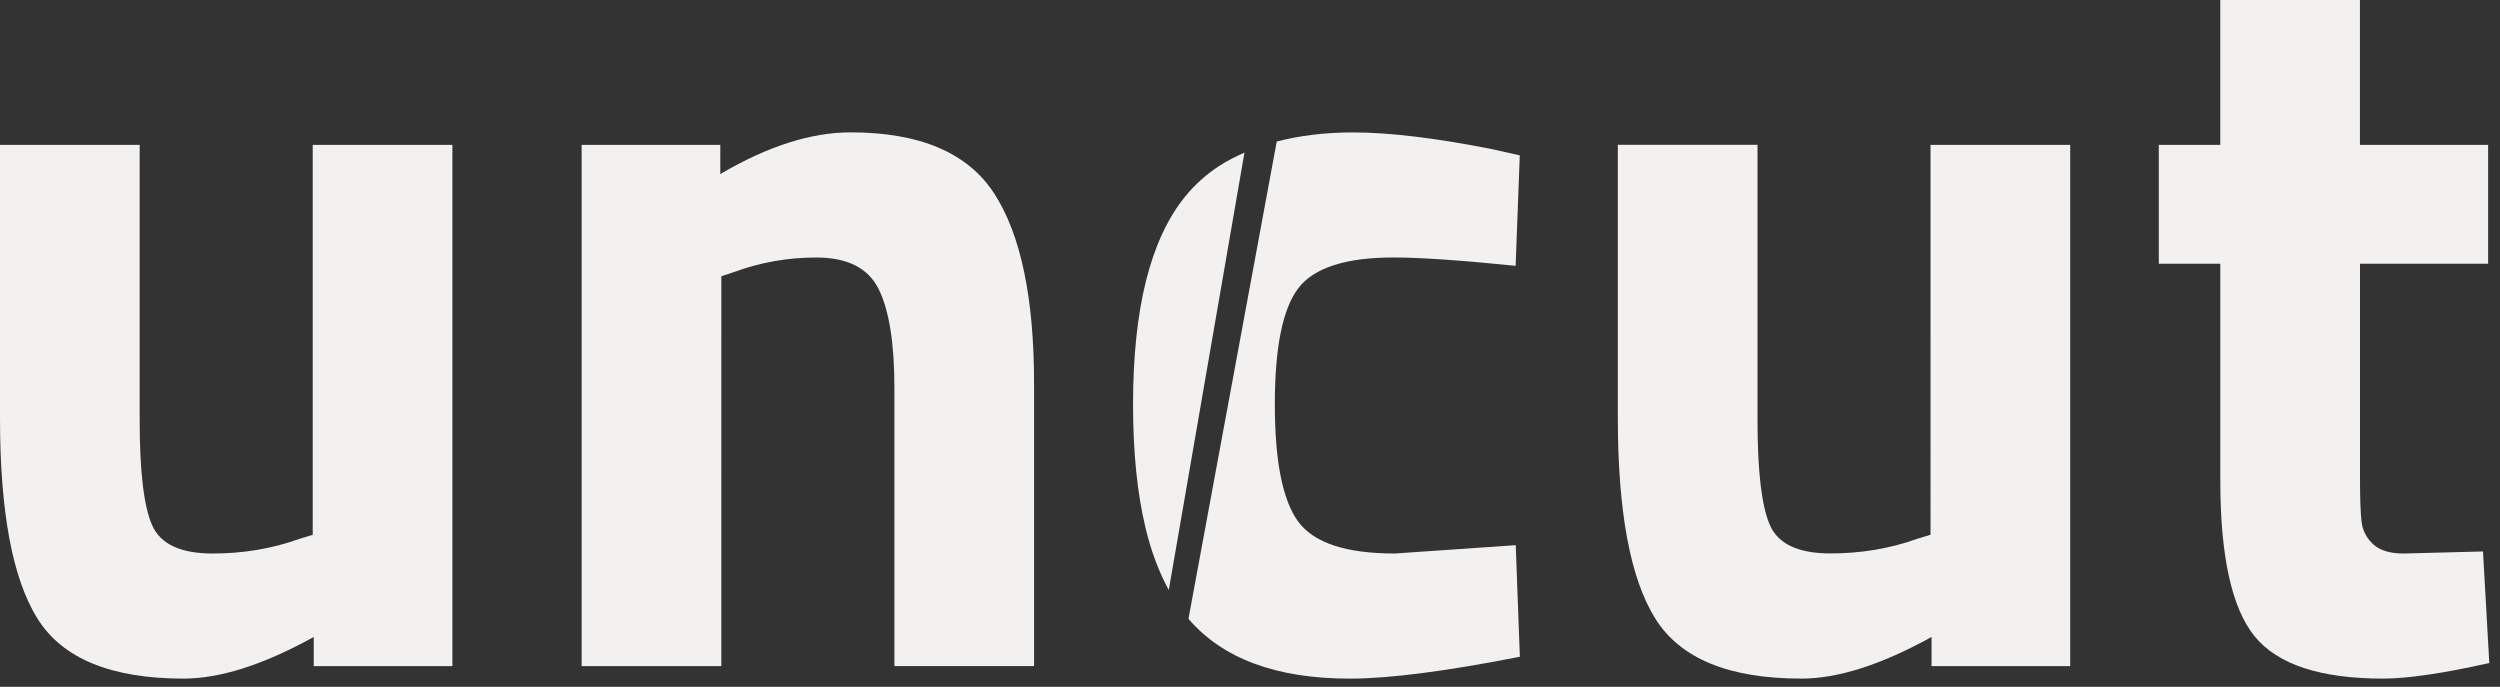 <?xml version="1.0" encoding="utf-8"?>
<!-- Generator: Adobe Illustrator 16.0.0, SVG Export Plug-In . SVG Version: 6.00 Build 0)  -->
<!DOCTYPE svg PUBLIC "-//W3C//DTD SVG 1.1//EN" "http://www.w3.org/Graphics/SVG/1.1/DTD/svg11.dtd">
<svg version="1.1" id="Livello_1" xmlns="http://www.w3.org/2000/svg" xmlns:xlink="http://www.w3.org/1999/xlink" x="0px" y="0px"
	 width="91px" height="25px" viewBox="0 0 91 25" enable-background="new 0 0 91 25" xml:space="preserve">
<rect x="0" y="0" width="91" height="25" fill="#333333" stroke="none"/>
<path fill="#F2F1F0" d="M11.383,5.274h5.084v18.973H11.42v-1.062c-1.821,1.01-3.402,1.516-4.743,1.516
	c-2.631,0-4.401-0.727-5.312-2.182C0.455,21.064,0,18.631,0,15.216V5.274h5.084v10.018c0,1.872,0.152,3.149,0.456,3.832
	s1.037,1.024,2.2,1.024c1.114,0,2.163-0.176,3.149-0.53l0.494-0.152V5.274z"/>
<path fill="#F2F1F0" d="M26.256,24.247h-5.084V5.274h5.047v1.062c1.72-1.012,3.301-1.518,4.742-1.518
	c2.53,0,4.275,0.746,5.237,2.238c0.961,1.493,1.442,3.795,1.442,6.906v10.283h-5.084v-10.13c0-1.618-0.189-2.812-0.569-3.585
	c-0.379-0.771-1.138-1.157-2.276-1.157c-1.038,0-2.037,0.177-2.998,0.531l-0.456,0.151L26.256,24.247L26.256,24.247z"/>
<path fill="#F2F1F0" d="M70.271,5.274h5.084v18.973h-5.047v-1.062c-1.822,1.01-3.402,1.516-4.742,1.516
	c-2.631,0-4.402-0.727-5.312-2.182c-0.911-1.455-1.365-3.892-1.365-7.307v-9.94h5.084v10.018c0,1.872,0.151,3.148,0.455,3.832
	c0.303,0.684,1.037,1.023,2.2,1.023c1.112,0,2.163-0.176,3.149-0.529l0.494-0.152V5.274z"/>
<path fill="#F2F1F0" d="M90.57,9.601h-4.666v7.777c0,0.761,0.019,1.296,0.057,1.613c0.037,0.315,0.176,0.589,0.417,0.815
	c0.24,0.228,0.613,0.342,1.12,0.342l2.883-0.075l0.229,4.06c-1.693,0.381-2.984,0.568-3.871,0.568c-2.274,0-3.83-0.512-4.668-1.536
	c-0.834-1.024-1.252-2.915-1.252-5.672V9.601H78.58V5.274h2.238V0h5.084v5.274h4.666v4.327H90.57z"/>
<path fill="#F2F1F0" d="M45.298,5.556c-0.313,0.139-0.616,0.289-0.891,0.466c-0.485,0.313-0.908,0.69-1.267,1.131
	c-0.632,0.778-1.107,1.798-1.423,3.06c-0.316,1.262-0.474,2.766-0.474,4.51c0,1.734,0.151,3.231,0.455,4.494
	c0.208,0.868,0.494,1.616,0.845,2.262L45.298,5.556z"/>
<path fill="#F2F1F0" d="M50.768,20.148c-1.771,0-2.938-0.385-3.51-1.157c-0.568-0.771-0.854-2.194-0.854-4.271
	c0-2.072,0.285-3.483,0.854-4.229c0.569-0.746,1.727-1.119,3.473-1.119c0.961,0,2.439,0.101,4.438,0.304l0.151-4.021l-1.023-0.229
	C52.248,5.022,50.564,4.82,49.25,4.82c-1.036,0-1.954,0.118-2.777,0.332L43.26,22.525c1.24,1.447,3.192,2.177,5.877,2.177
	c1.418,0,3.479-0.265,6.186-0.796l-0.15-4.062L50.768,20.148z"/>
</svg>
